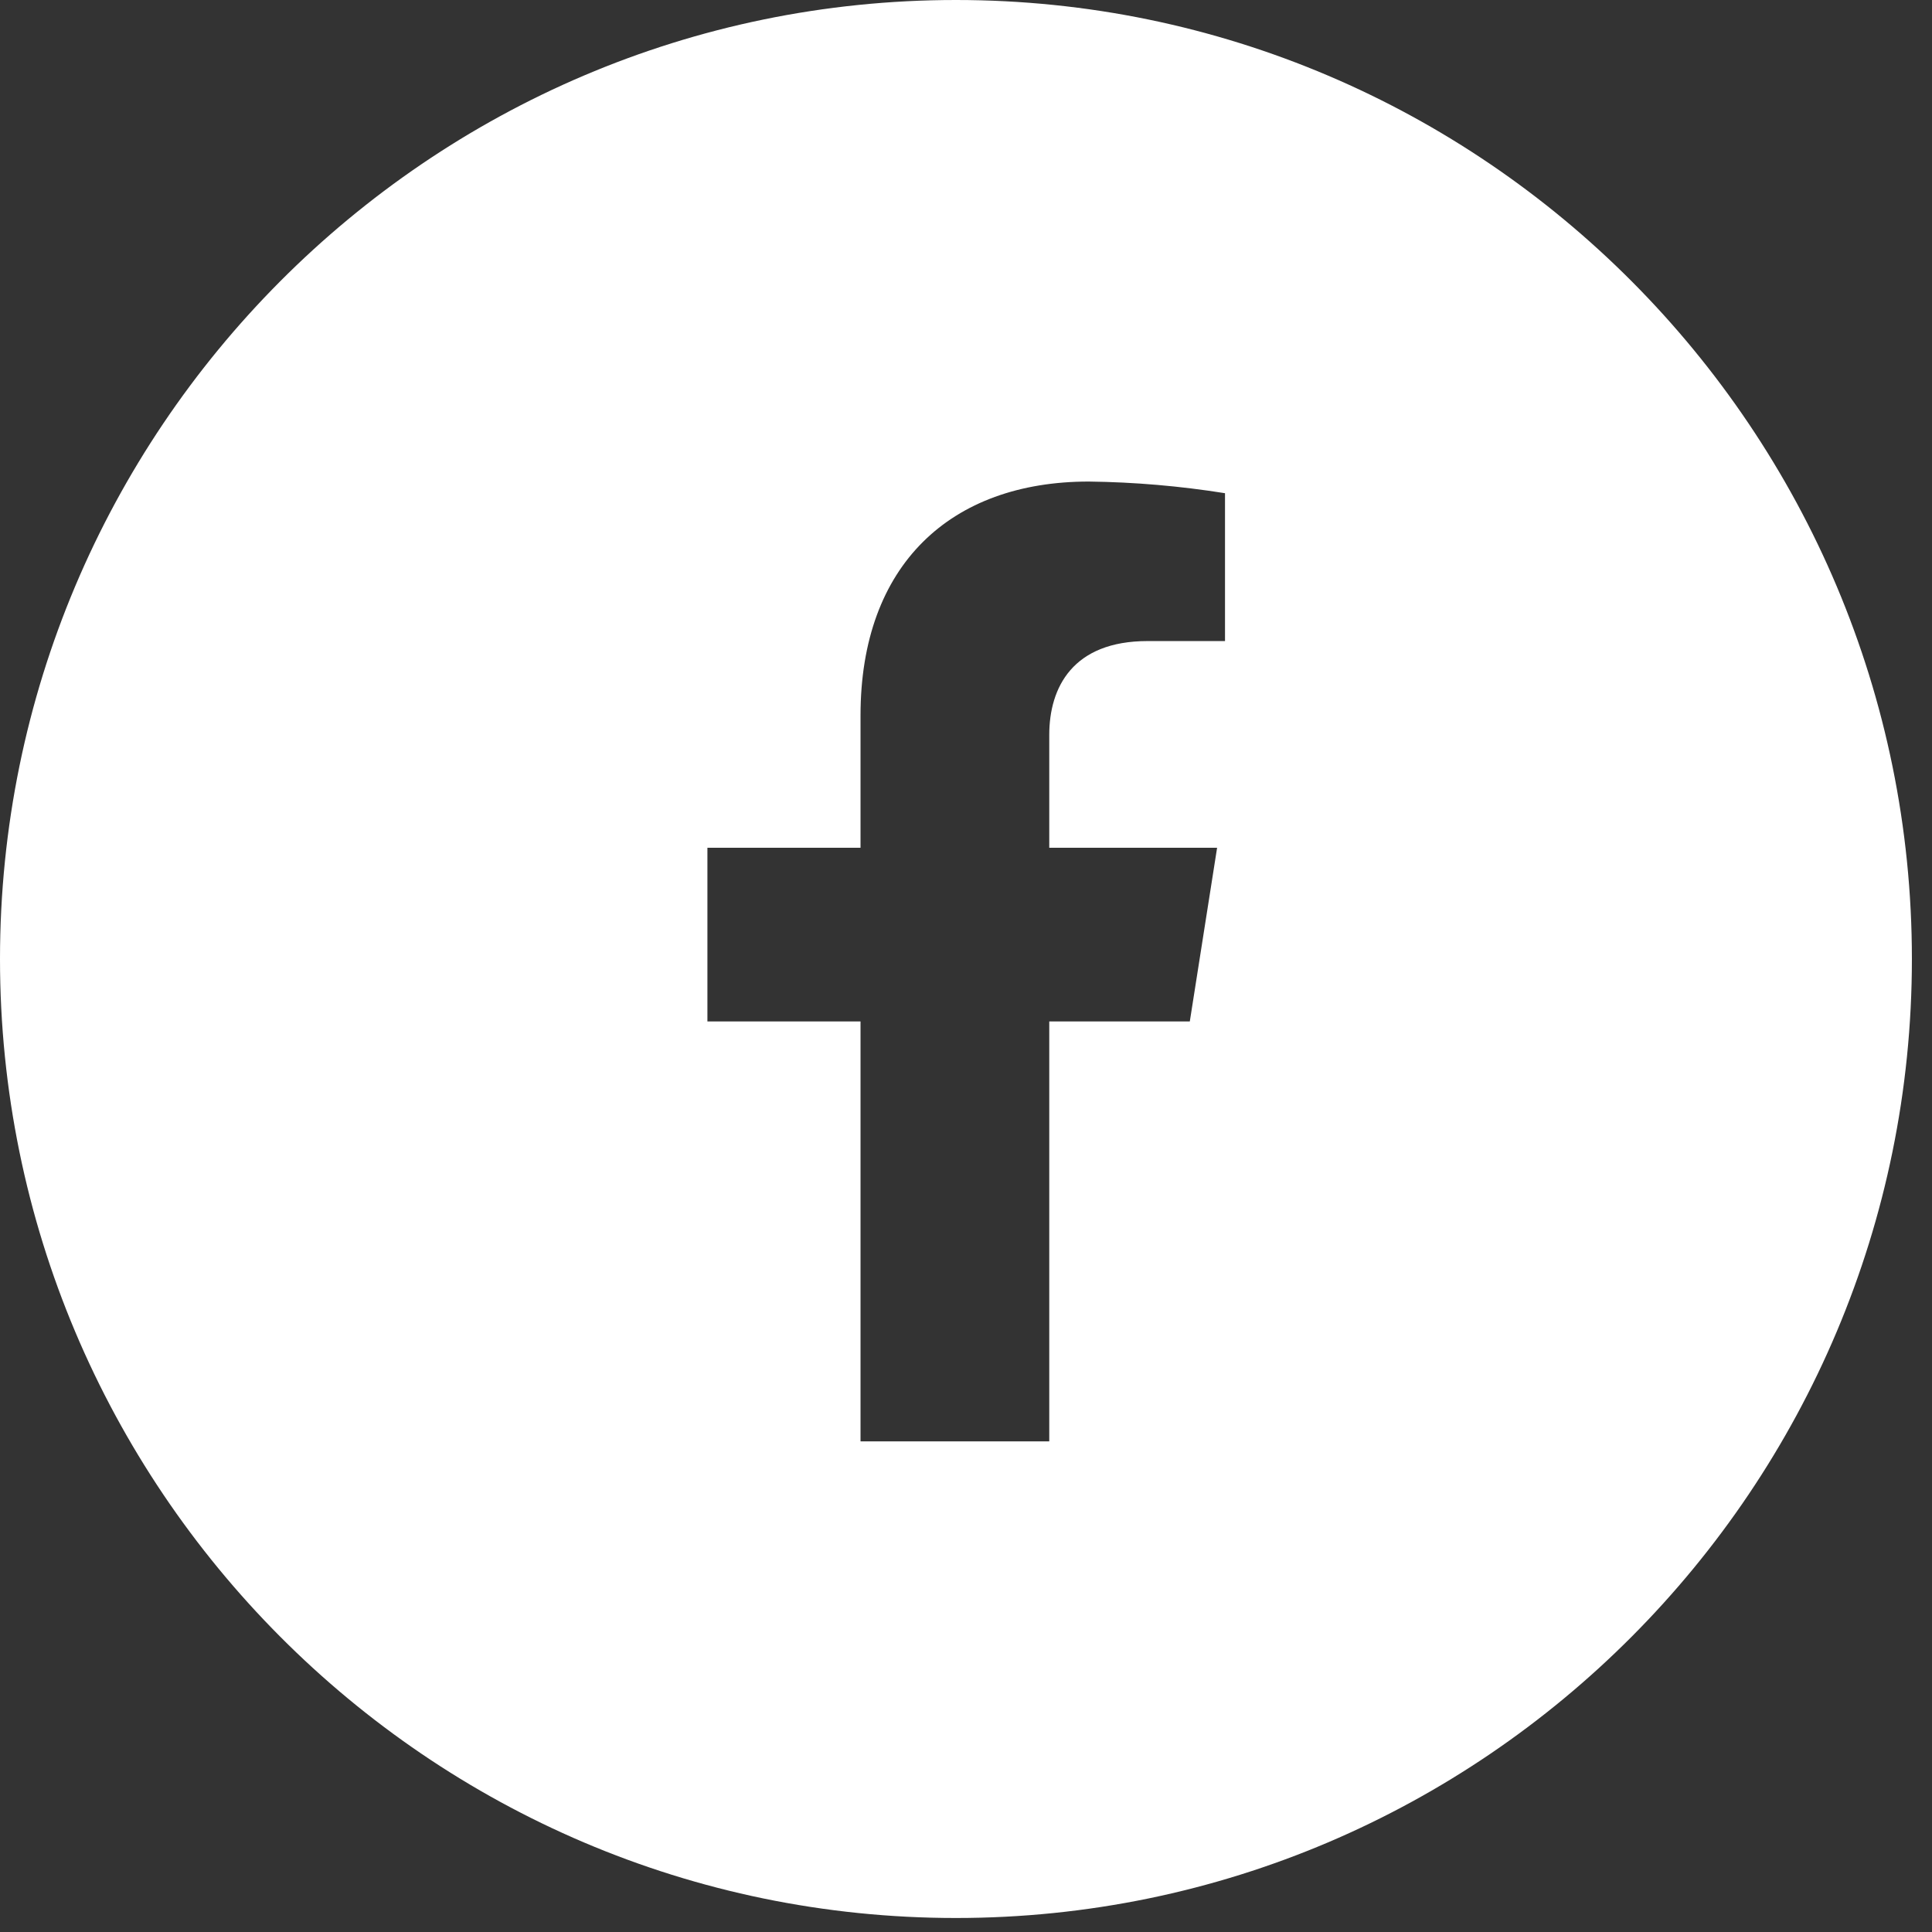 <?xml version="1.0" encoding="UTF-8"?> <svg xmlns="http://www.w3.org/2000/svg" width="32" height="32" viewBox="0 0 32 32" fill="none"><rect x="0" y="0" width="32" height="32" fill="#333333" stroke="none"/><path id="Subtract" fill-rule="evenodd" clip-rule="evenodd" d="M15.833 0C7.089 0 0 7.139 0 15.884C0 24.628 7.089 31.768 15.833 31.768C24.578 31.768 31.667 24.628 31.667 15.884C31.667 7.139 24.578 0 15.833 0ZM20.159 14.042L19.707 16.918H17.379V23.874H14.253V16.918H11.717V14.042H14.253V11.849C14.253 9.355 15.746 7.976 18.034 7.976C18.789 7.985 19.543 8.05 20.29 8.169V10.618H19.008C17.767 10.618 17.379 11.387 17.379 12.173V14.042H20.159Z" fill="white"></path></svg> 